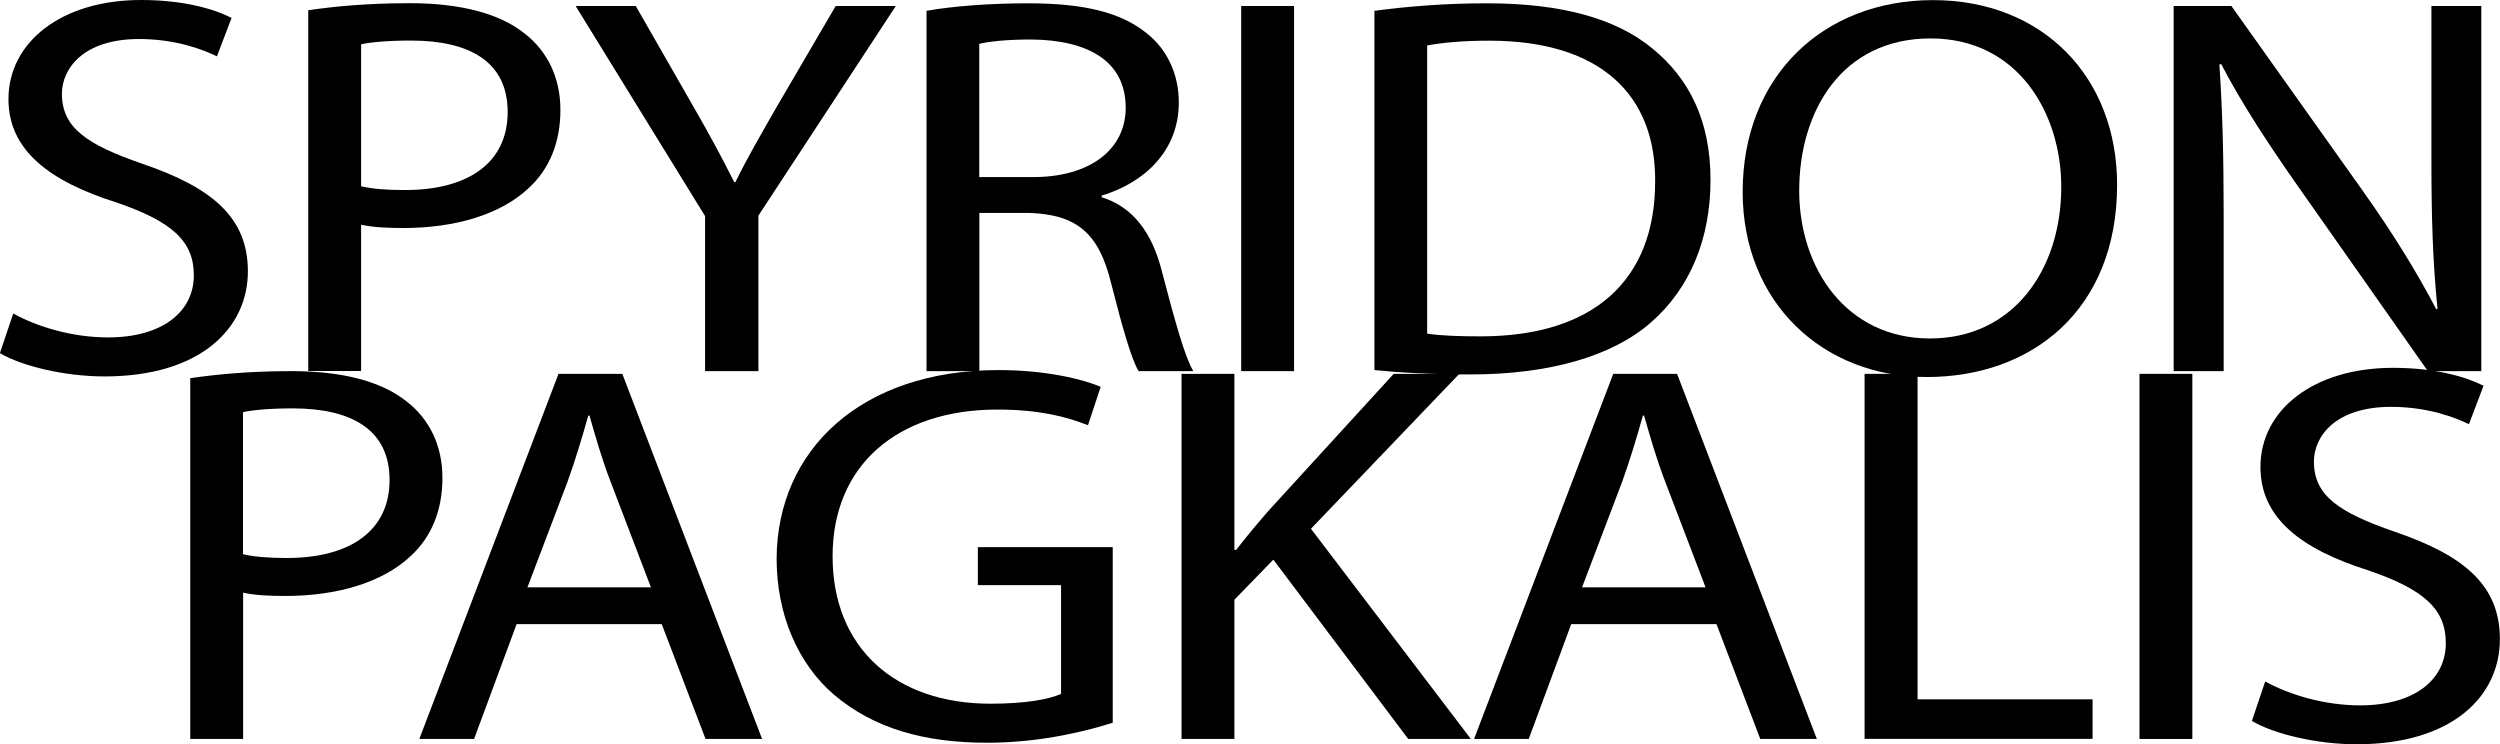 <svg width="178" height="53" viewBox="0 0 178 53" fill="none" xmlns="http://www.w3.org/2000/svg">
<g clip-path="url(#clip0_10_512)">
<path d="M0.949 22.328C2.636 23.252 5.103 24.024 7.697 24.024C11.546 24.024 13.801 22.211 13.801 19.592C13.801 17.166 12.241 15.772 8.308 14.421C3.552 12.918 0.602 10.719 0.602 7.059C0.602 3.005 4.374 0 10.037 0C13.021 0 15.191 0.613 16.488 1.276L15.445 4.012C14.496 3.551 12.546 2.778 9.901 2.778C5.917 2.778 4.408 4.902 4.408 6.673C4.408 9.099 6.18 10.3 10.206 11.684C15.14 13.38 17.649 15.504 17.649 19.323C17.649 23.335 14.318 26.802 7.434 26.802C4.62 26.802 1.551 26.072 -0.008 25.14L0.941 22.328H0.949Z" fill="black"/>
<path d="M21.939 0.73C23.753 0.462 26.135 0.227 29.169 0.227C32.891 0.227 35.62 0.999 37.35 2.384C38.952 3.618 39.901 5.506 39.901 7.823C39.901 10.14 39.121 12.029 37.655 13.38C35.663 15.269 32.416 16.234 28.737 16.234C27.61 16.234 26.575 16.192 25.711 15.999V26.416H21.947V0.73H21.939ZM25.711 13.263C26.533 13.456 27.576 13.531 28.83 13.531C33.374 13.531 36.146 11.567 36.146 7.974C36.146 4.382 33.416 2.888 29.263 2.888C27.618 2.888 26.363 3.005 25.711 3.156V13.263Z" fill="black"/>
<path d="M50.201 26.416V15.386L40.986 0.428H45.267L49.379 7.605C50.506 9.569 51.371 11.156 52.278 12.969H52.362C53.185 11.273 54.176 9.578 55.304 7.605L59.5 0.428H63.781L53.998 15.353V26.424H50.192L50.201 26.416Z" fill="black"/>
<path d="M65.96 0.772C67.867 0.428 70.588 0.235 73.191 0.235C77.217 0.235 79.811 0.89 81.634 2.359C83.109 3.517 83.931 5.288 83.931 7.294C83.931 10.728 81.506 13.002 78.438 13.926V14.043C80.684 14.74 82.032 16.587 82.719 19.29C83.668 22.916 84.363 25.426 84.965 26.424H81.074C80.599 25.694 79.947 23.453 79.124 20.213C78.26 16.629 76.7 15.277 73.284 15.16H69.732V26.424H65.968V0.772H65.96ZM69.723 12.608H73.572C77.599 12.608 80.15 10.644 80.15 7.672C80.15 4.315 77.421 2.854 73.445 2.812C71.631 2.812 70.325 2.963 69.723 3.123V12.608Z" fill="black"/>
<path d="M92.137 0.428V26.424H88.373V0.428H92.137Z" fill="black"/>
<path d="M97.85 0.772C100.147 0.462 102.868 0.235 105.861 0.235C111.269 0.235 115.126 1.351 117.678 3.475C120.272 5.599 121.789 8.604 121.789 12.809C121.789 17.015 120.314 20.523 117.593 22.916C114.863 25.342 110.362 26.66 104.7 26.66C102.012 26.66 99.766 26.542 97.859 26.349V0.772H97.85ZM101.622 23.755C102.572 23.906 103.962 23.948 105.429 23.948C113.482 23.948 117.847 19.936 117.847 12.918C117.89 6.791 113.999 2.896 106.03 2.896C104.081 2.896 102.614 3.047 101.614 3.24V23.755H101.622Z" fill="black"/>
<path d="M150.738 13.153C150.738 22.102 144.635 26.844 137.192 26.844C129.749 26.844 124.078 21.522 124.078 13.657C124.078 5.406 129.834 0.008 137.624 0.008C145.414 0.008 150.738 5.448 150.738 13.162V13.153ZM128.104 13.573C128.104 19.13 131.478 24.099 137.412 24.099C143.346 24.099 146.762 19.206 146.762 13.305C146.762 8.134 143.736 2.736 137.455 2.736C131.173 2.736 128.104 7.865 128.104 13.573Z" fill="black"/>
<path d="M154.765 26.416V0.428H158.876L168.226 13.582C170.388 16.629 172.075 19.365 173.465 22.026L173.55 21.984C173.202 18.517 173.117 15.353 173.117 11.298V0.428H176.669V26.424H172.863L163.598 13.237C161.563 10.341 159.613 7.378 158.147 4.558L158.02 4.6C158.24 7.874 158.325 11.005 158.325 15.319V26.424H154.773L154.765 26.416Z" fill="black"/>
<path d="M13.538 26.928C15.352 26.66 17.734 26.424 20.769 26.424C24.49 26.424 27.22 27.197 28.949 28.582C30.551 29.816 31.501 31.704 31.501 34.021C31.501 36.338 30.721 38.227 29.254 39.578C27.262 41.467 24.015 42.432 20.336 42.432C19.209 42.432 18.175 42.39 17.31 42.197V52.614H13.546V26.928H13.538ZM17.302 39.46C18.124 39.654 19.167 39.729 20.421 39.729C24.965 39.729 27.737 37.765 27.737 34.172C27.737 30.579 25.007 29.077 20.854 29.077C19.209 29.077 17.954 29.195 17.302 29.346V39.452V39.46Z" fill="black"/>
<path d="M36.782 44.438L33.755 52.614H29.856L39.766 26.617H44.309L54.261 52.614H50.235L47.115 44.438H36.773H36.782ZM46.344 41.811L43.487 34.332C42.834 32.636 42.402 31.091 41.97 29.589H41.885C41.453 31.134 40.978 32.712 40.41 34.298L37.553 41.819H46.335L46.344 41.811Z" fill="black"/>
<path d="M79.235 51.456C77.548 51.993 74.216 52.883 70.274 52.883C65.858 52.883 62.221 51.884 59.364 49.449C56.855 47.292 55.295 43.817 55.295 39.771C55.338 32.023 61.314 26.349 71.097 26.349C74.471 26.349 77.115 27.004 78.37 27.541L77.463 30.277C75.903 29.656 73.953 29.161 71.012 29.161C63.917 29.161 59.28 33.098 59.28 39.611C59.28 46.125 63.739 50.104 70.529 50.104C72.996 50.104 74.682 49.794 75.547 49.407V41.66H69.622V38.957H79.226V51.456H79.235Z" fill="black"/>
<path d="M84.126 26.617H87.889V39.15H88.017C88.797 38.142 89.576 37.219 90.314 36.371L99.232 26.617H103.903L93.34 37.647L104.725 52.614H100.266L90.662 39.846L87.889 42.7V52.614H84.126V26.617Z" fill="black"/>
<path d="M111.871 44.438L108.845 52.614H104.954L114.863 26.617H119.407L129.359 52.614H125.332L122.213 44.438H111.871ZM121.433 41.811L118.576 34.332C117.924 32.636 117.491 31.091 117.059 29.589H116.974C116.542 31.134 116.067 32.712 115.499 34.298L112.642 41.819H121.425L121.433 41.811Z" fill="black"/>
<path d="M132.767 26.617H136.531V49.794H148.992V52.605H132.758V26.609L132.767 26.617Z" fill="black"/>
<path d="M156.095 26.617V52.614H152.332V26.617H156.095Z" fill="black"/>
<path d="M161.292 48.526C162.979 49.449 165.446 50.222 168.04 50.222C171.888 50.222 174.143 48.408 174.143 45.789C174.143 43.364 172.583 41.97 168.65 40.619C163.886 39.116 160.944 36.917 160.944 33.249C160.944 29.203 164.708 26.189 170.379 26.189C173.363 26.189 175.533 26.811 176.83 27.465L175.788 30.202C174.838 29.74 172.888 28.968 170.244 28.968C166.259 28.968 164.751 31.091 164.751 32.863C164.751 35.289 166.522 36.489 170.549 37.874C175.482 39.569 177.992 41.693 177.992 45.513C177.992 49.525 174.66 52.992 167.777 52.992C164.962 52.992 161.894 52.261 160.334 51.33L161.283 48.518L161.292 48.526Z" fill="black"/>
</g>
<defs>
<clipPath id="clip0_10_512">
<rect width="178" height="53" fill="white"/>
</clipPath>
</defs>
</svg>
